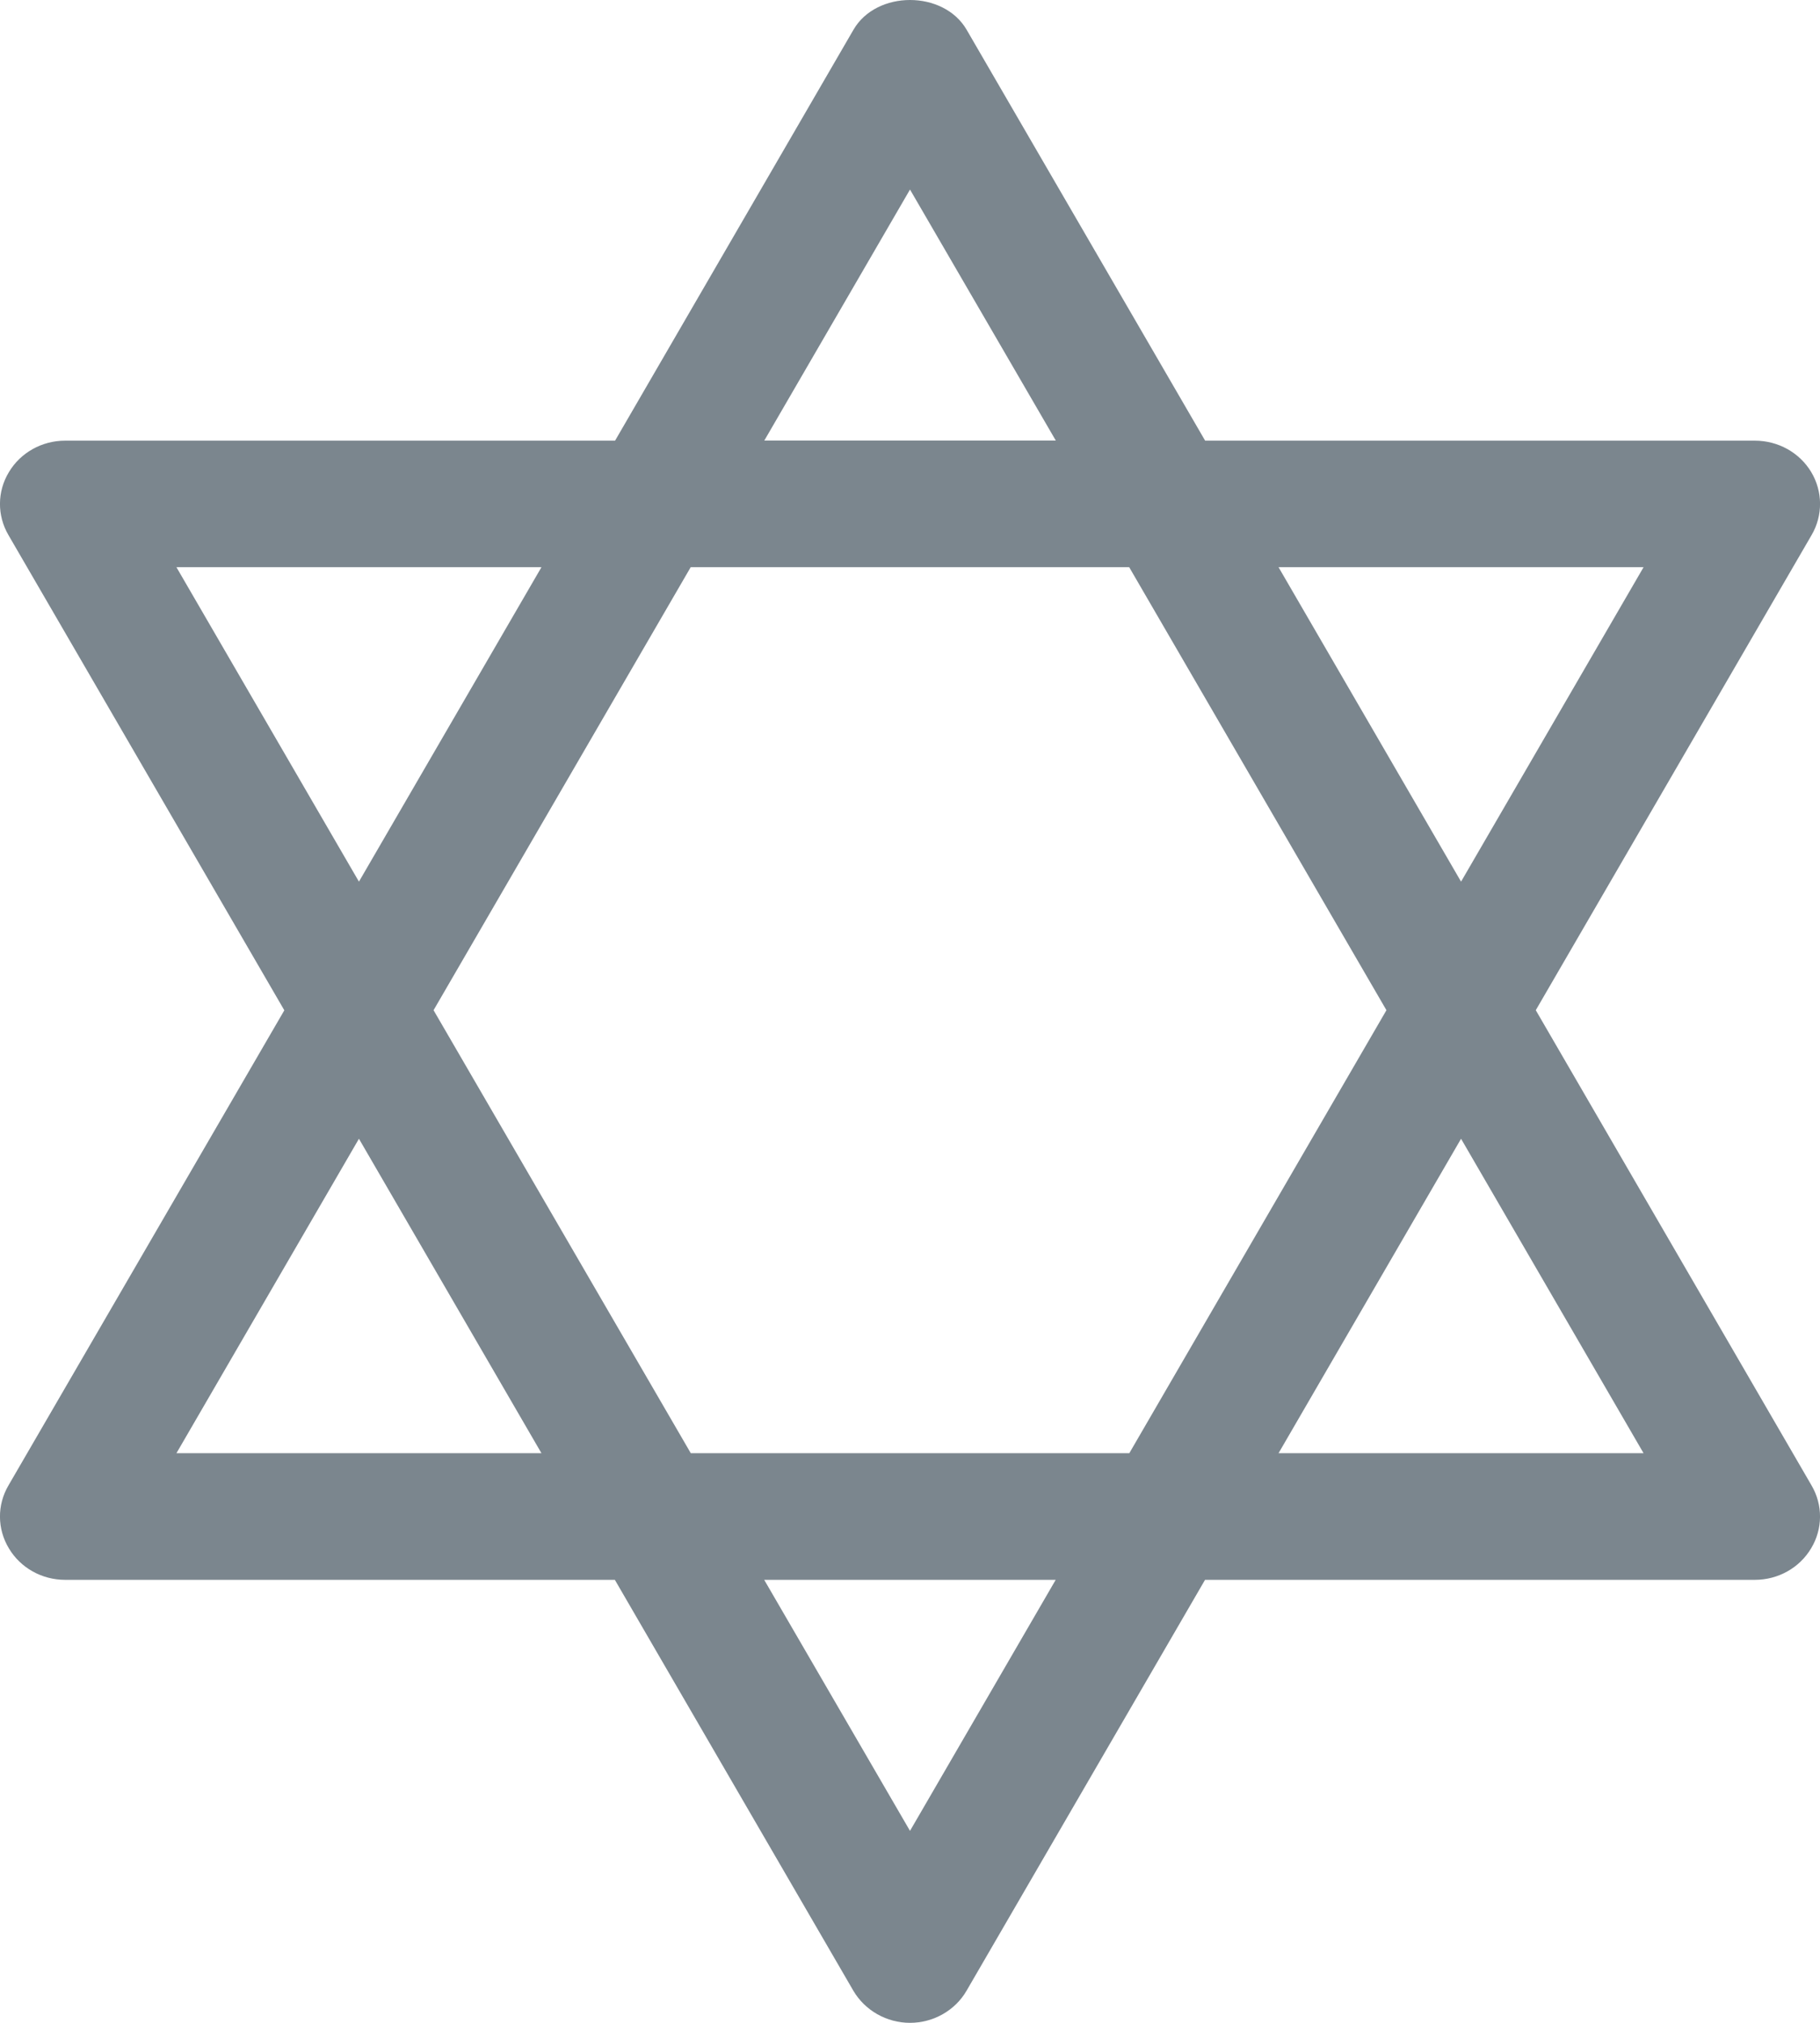 <svg xmlns="http://www.w3.org/2000/svg" fill="none" viewBox="0 0 18 20" height="20" width="18">
<g clip-path="url(#clip0_3252_35871)">
<path fill="#7B868E" d="M15.189 9.988L17.917 5.29C18.03 5.096 18.028 4.859 17.913 4.667C17.797 4.474 17.585 4.357 17.357 4.357H11.919L9.56 0.294C9.332 -0.098 8.668 -0.098 8.441 0.294L6.083 4.357H0.643C0.415 4.357 0.203 4.475 0.088 4.668C-0.028 4.859 -0.03 5.097 0.084 5.291L2.812 9.989L0.084 14.686C-0.03 14.88 -0.028 15.117 0.088 15.309C0.203 15.502 0.415 15.62 0.643 15.62H6.081L8.44 19.683C8.555 19.878 8.769 20 9 20C9.231 20 9.446 19.878 9.559 19.683L11.918 15.62H17.357C17.585 15.62 17.797 15.502 17.912 15.309C18.028 15.117 18.03 14.88 17.916 14.686L15.189 9.988ZM16.255 5.608L14.45 8.717L12.645 5.608H16.255ZM13.712 9.988L11.169 14.368H6.832L4.288 9.988L6.831 5.608H11.168L13.712 9.988ZM9 1.874L10.442 4.356H7.559L9 1.874ZM1.745 5.608H5.355L3.55 8.717L1.745 5.608ZM1.745 14.368L3.55 11.259L5.355 14.368H1.745ZM9 18.102L7.558 15.62H10.441L9 18.102ZM12.645 14.368L14.45 11.259L16.255 14.368H12.645Z"></path>
</g>
<defs>
<clipPath id="clip0_3252_35871">
<rect fill="white" height="20" width="18"></rect>
</clipPath>
</defs>
</svg>
